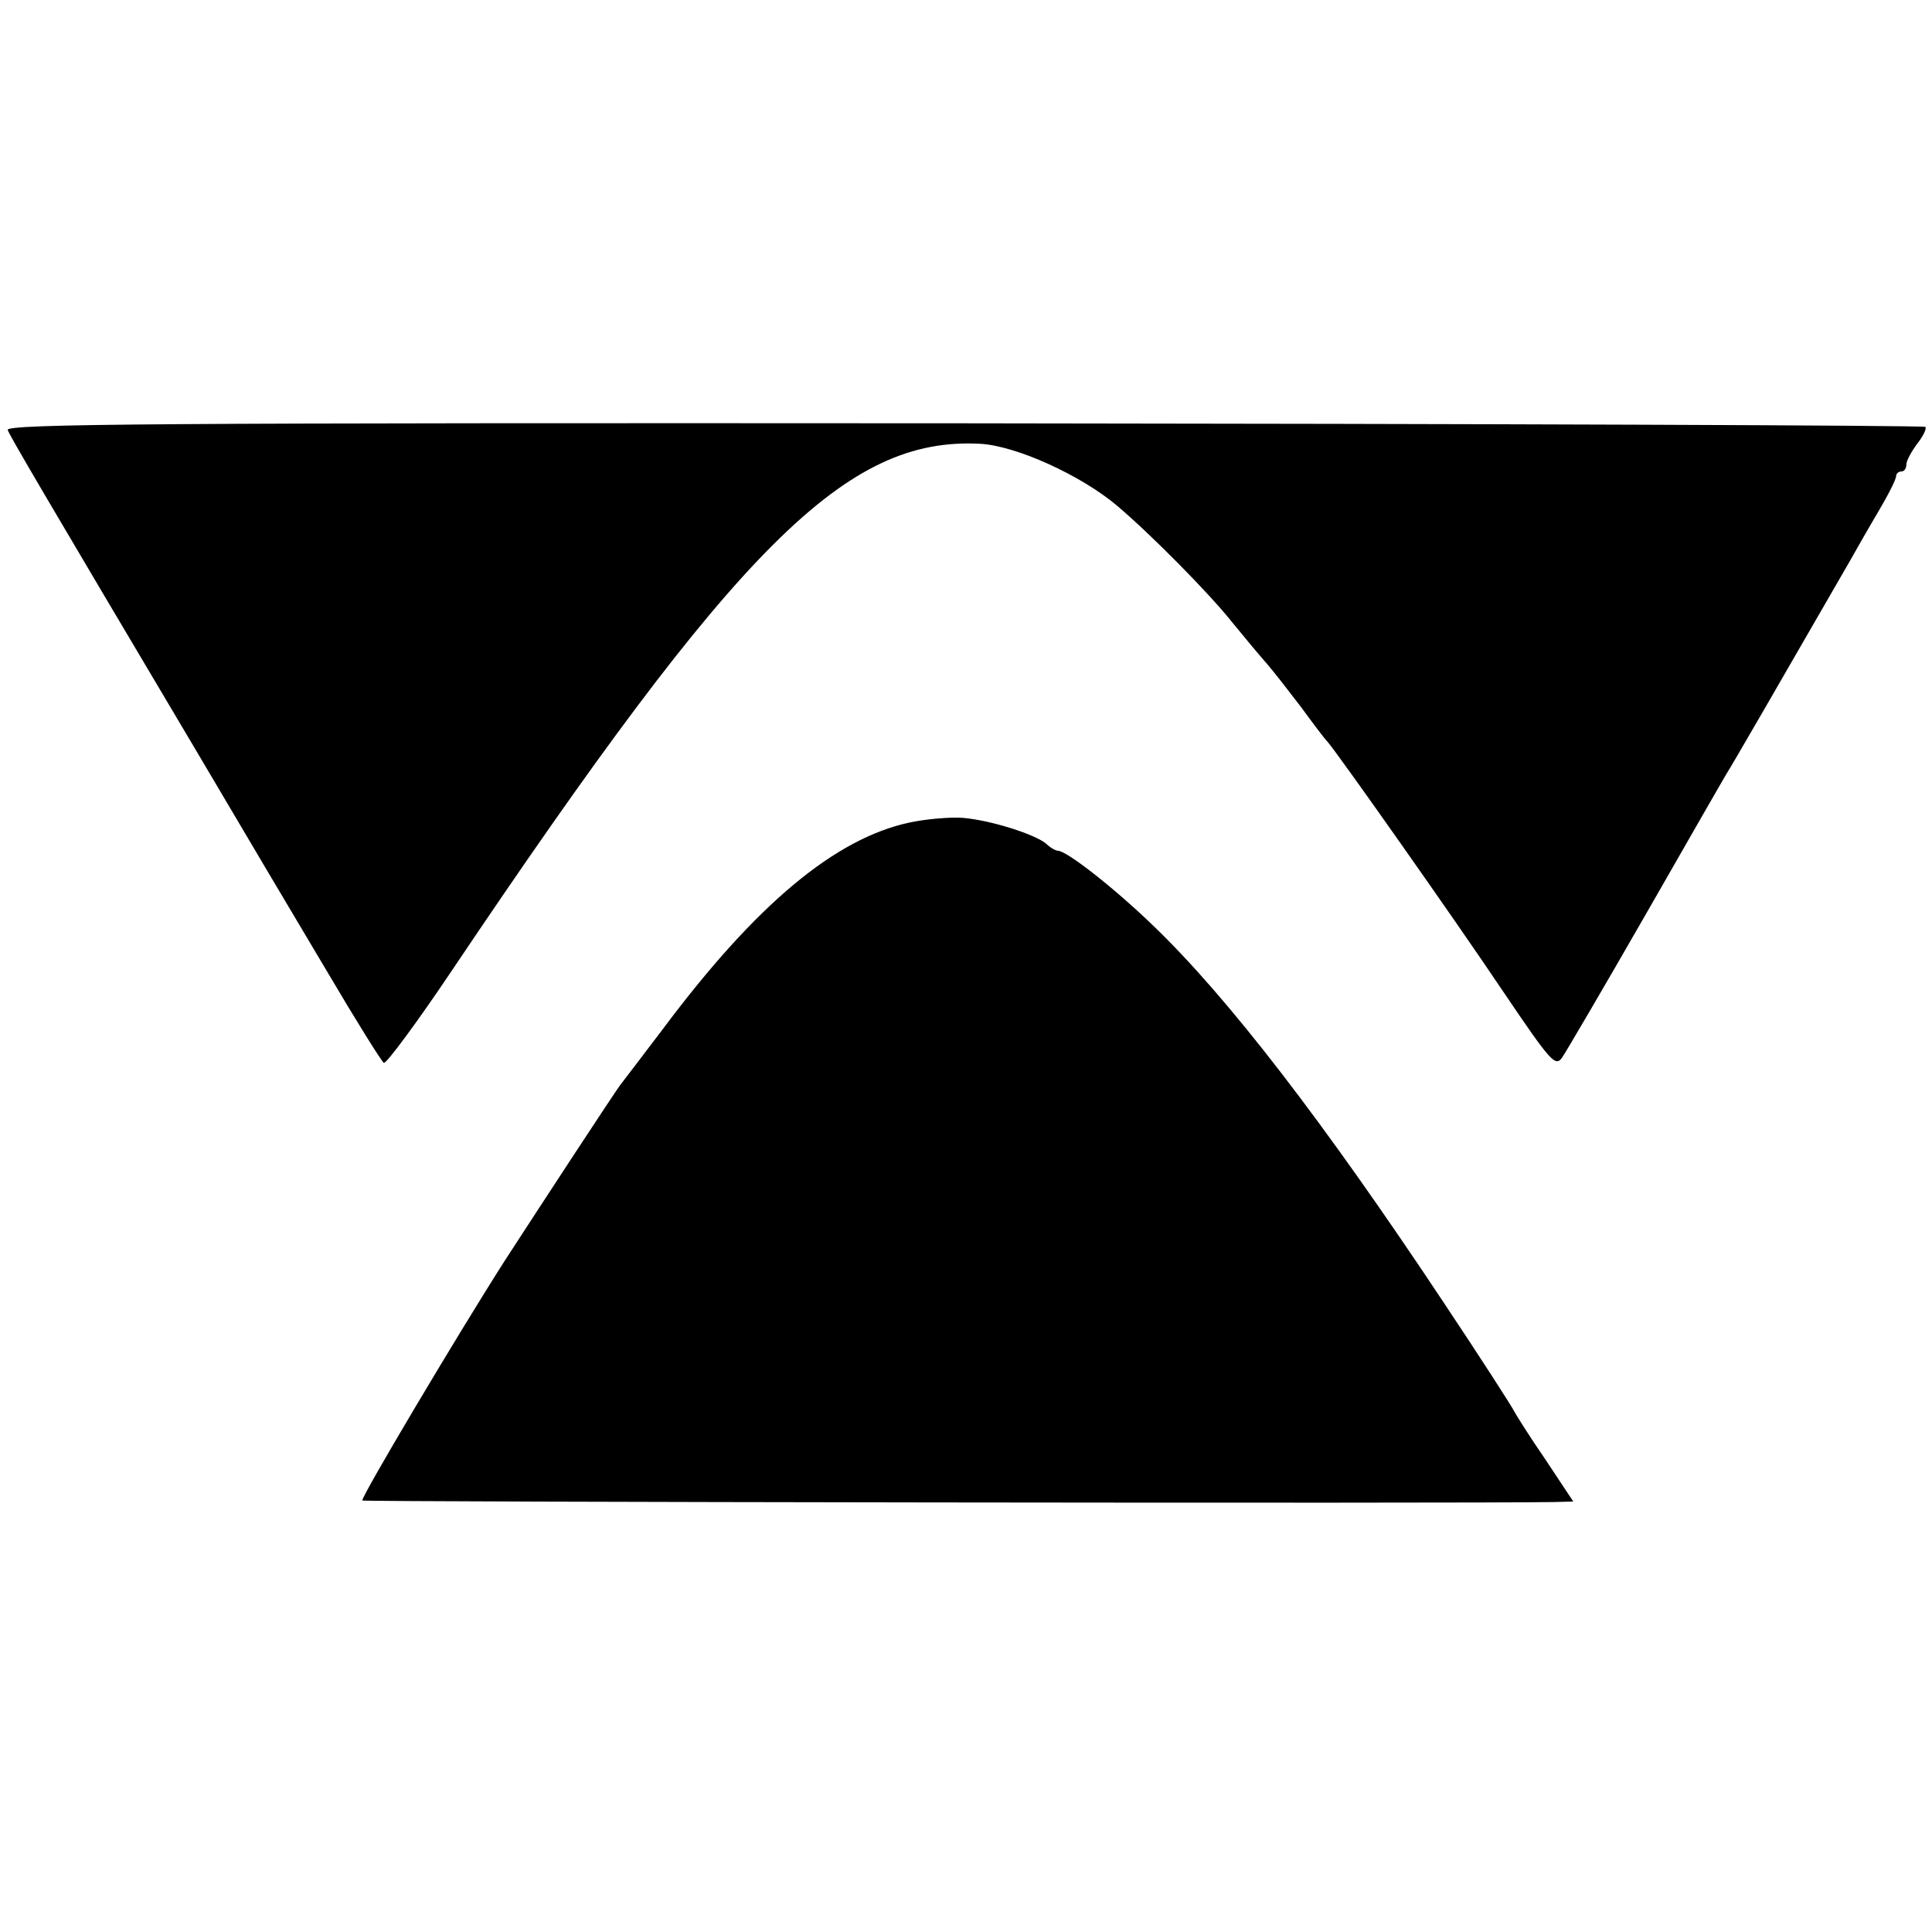 <?xml version="1.0" standalone="no"?>
<!DOCTYPE svg PUBLIC "-//W3C//DTD SVG 20010904//EN"
 "http://www.w3.org/TR/2001/REC-SVG-20010904/DTD/svg10.dtd">
<svg version="1.0" xmlns="http://www.w3.org/2000/svg"
 width="377pt" height="377pt" viewBox="0 0 377 377"
 preserveAspectRatio="xMidYMid meet">
<g transform="translate(0,377) scale(0.1,-0.1)"
fill="#000000" stroke="none">
<path d="M15 2931 c5 -13 67 -119 365 -621 86 -146 203 -343 259 -437 56 -95
106 -175 110 -177 4 -3 65 79 134 182 558 830 768 1040 1030 1026 70 -4 196
-61 267 -121 65 -55 179 -170 225 -228 22 -27 52 -63 67 -80 14 -16 44 -55 67
-85 22 -30 45 -61 52 -68 22 -26 245 -342 343 -488 92 -136 101 -146 114 -128
7 10 81 136 163 279 82 143 153 267 158 275 8 12 104 178 240 414 13 23 38 67
57 99 19 32 34 62 34 68 0 5 5 9 10 9 6 0 10 6 10 14 0 7 10 25 21 40 12 15
19 30 16 33 -3 3 -848 6 -1876 7 -1578 1 -1870 -1 -1866 -13z"/>
<path d="M1775 2165 c-145 -31 -299 -159 -480 -401 -41 -54 -79 -104 -83 -109
-8 -9 -166 -251 -227 -345 -92 -144 -281 -462 -278 -468 2 -3 2169 -6 2325 -3
l38 1 -55 83 c-31 45 -58 88 -62 96 -4 8 -63 100 -133 205 -237 357 -424 600
-571 741 -78 75 -168 145 -185 145 -4 0 -15 6 -23 14 -22 18 -106 45 -161 50
-25 2 -72 -2 -105 -9z"/>
</g>
</svg>
